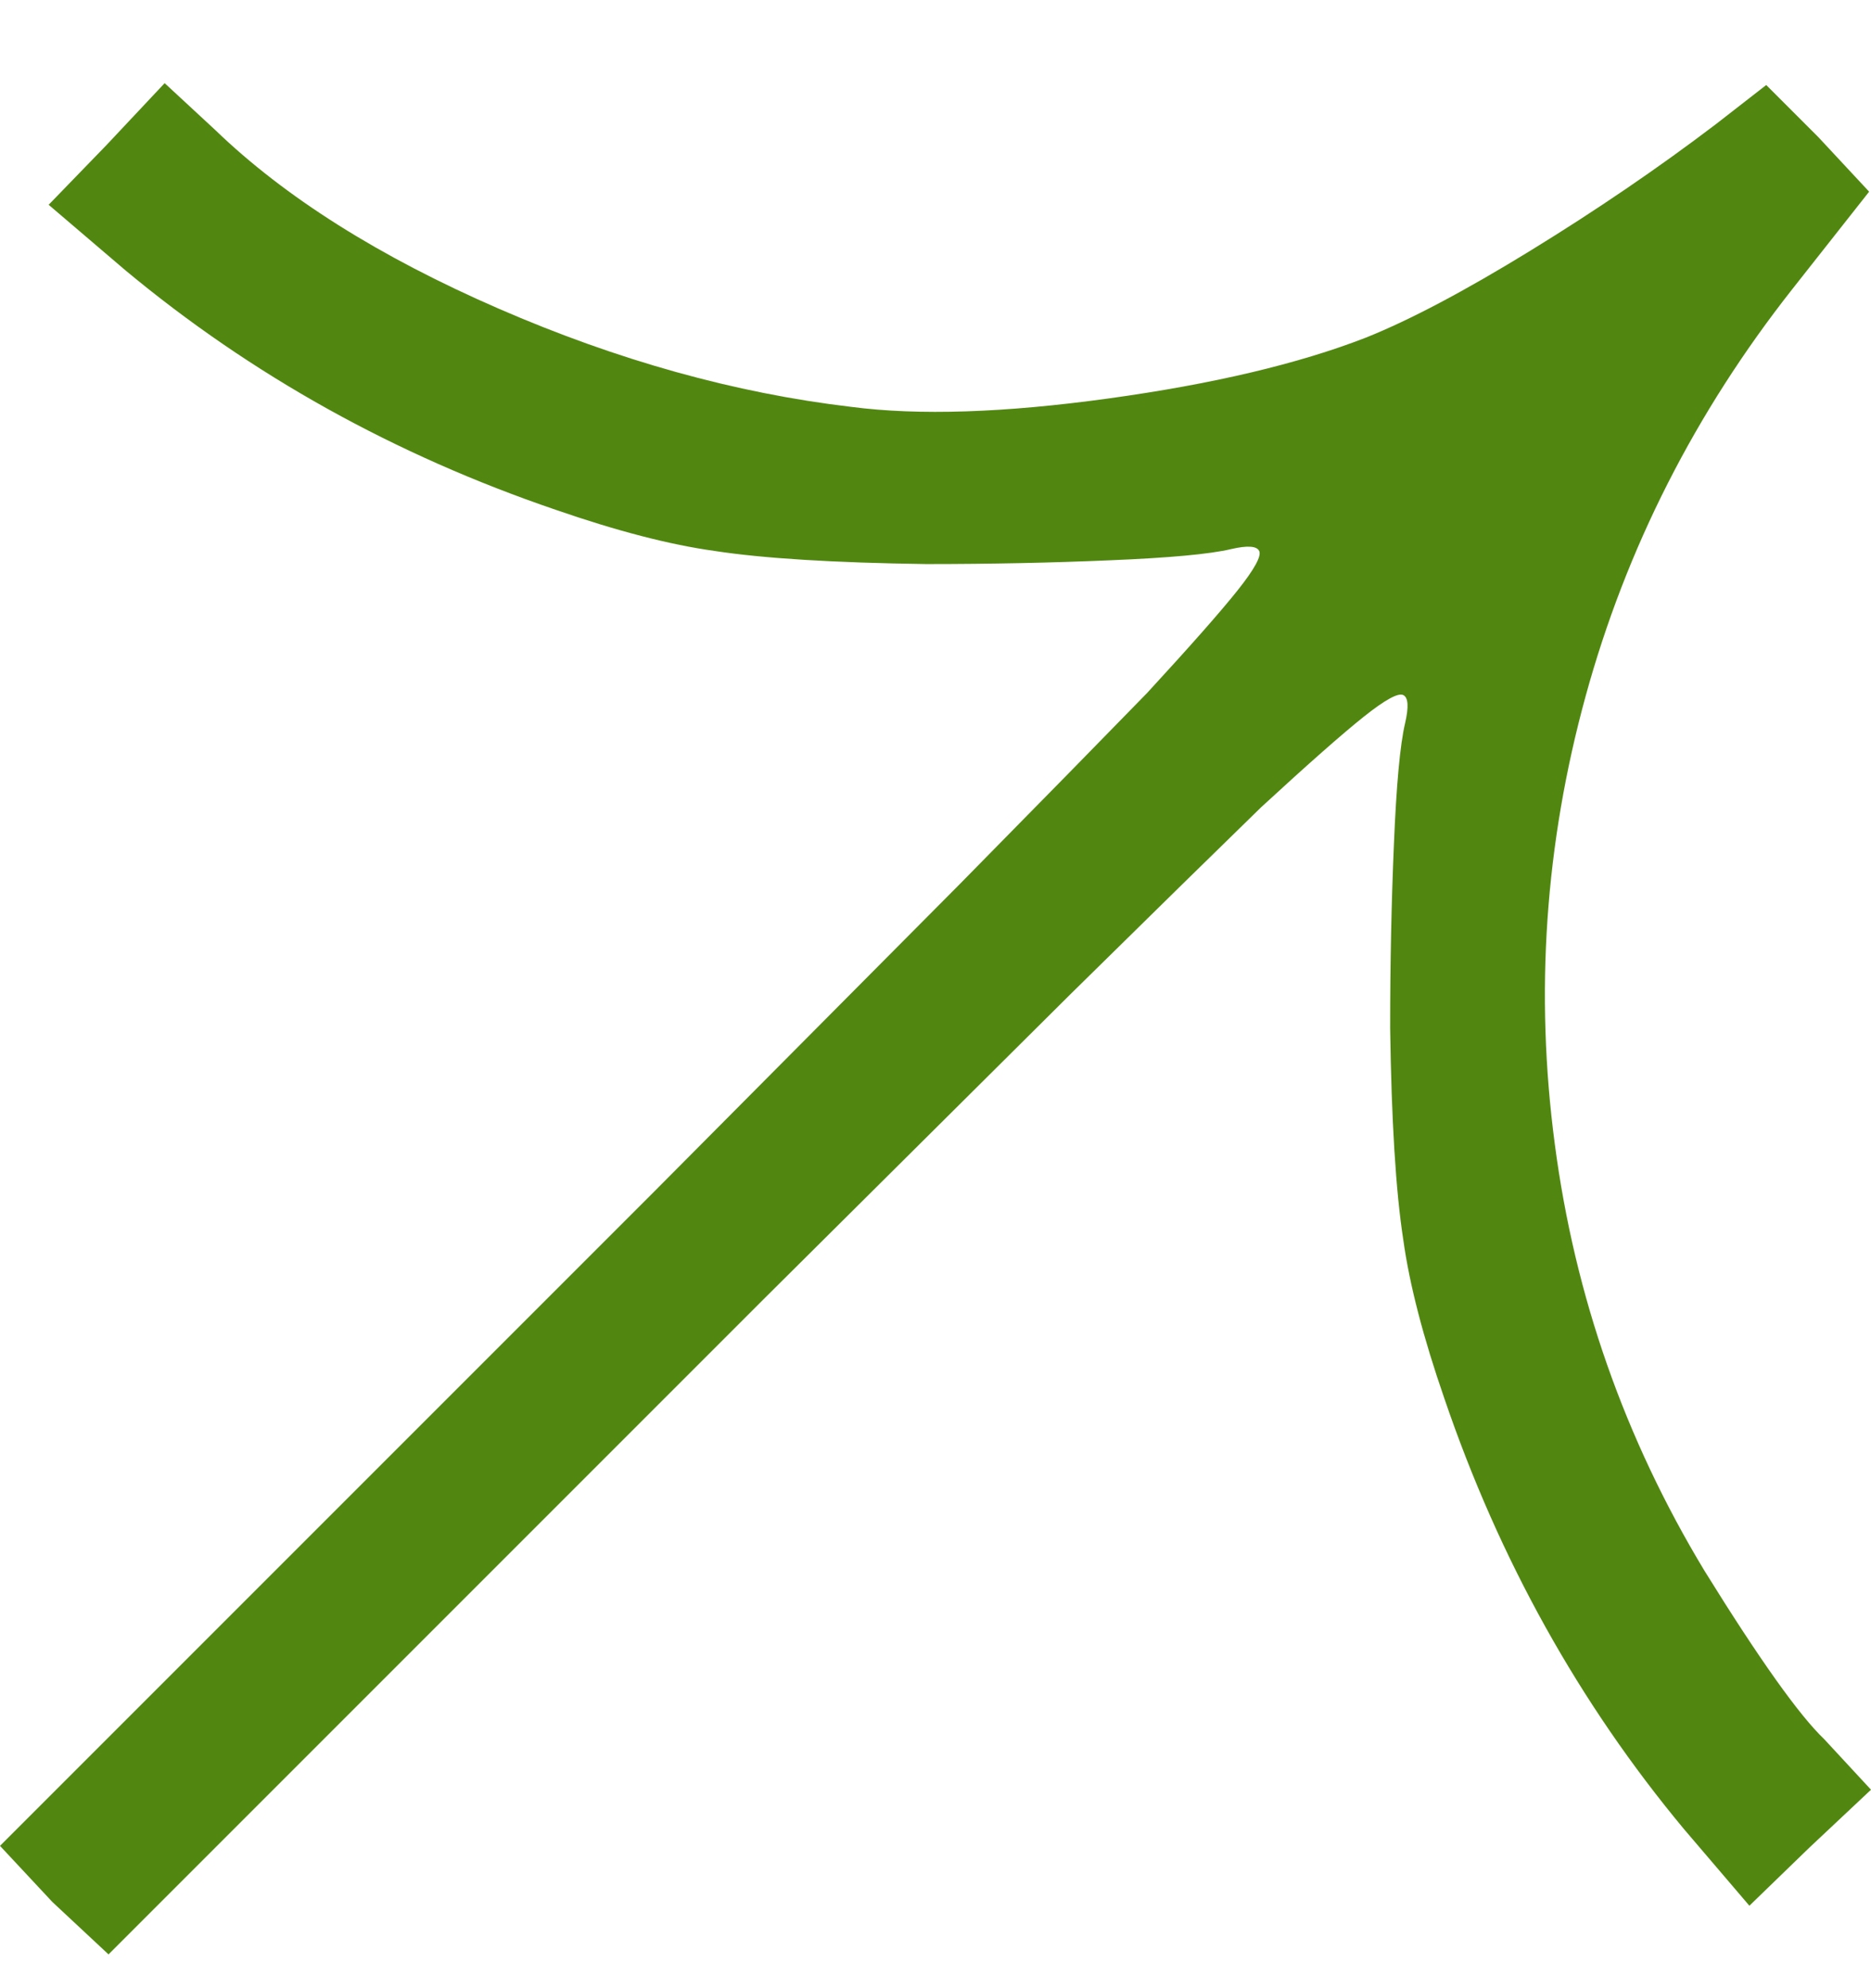 <svg width="16" height="17" viewBox="0 0 16 17" fill="none" xmlns="http://www.w3.org/2000/svg">
<path d="M0.912 1.239L0.416 1.751L1.072 2.311C2.149 3.207 3.376 3.89 4.752 4.359C5.275 4.54 5.728 4.658 6.112 4.711C6.528 4.775 7.131 4.812 7.92 4.823C8.475 4.823 8.997 4.812 9.488 4.791C10 4.77 10.347 4.738 10.528 4.695C10.667 4.663 10.747 4.668 10.768 4.711C10.789 4.754 10.728 4.866 10.584 5.047C10.44 5.228 10.181 5.522 9.808 5.927C9.445 6.3 8.912 6.844 8.208 7.559L5.6 10.183L0 15.783L0.448 16.263L0.928 16.711L6.528 11.111L9.152 8.503C9.867 7.799 10.411 7.266 10.784 6.903C11.189 6.53 11.483 6.271 11.664 6.127C11.845 5.983 11.957 5.922 12 5.943C12.043 5.964 12.048 6.044 12.016 6.183C11.973 6.364 11.941 6.711 11.92 7.223C11.899 7.714 11.888 8.236 11.888 8.791C11.899 9.58 11.936 10.183 12 10.599C12.053 10.983 12.171 11.436 12.352 11.959C12.821 13.335 13.504 14.562 14.4 15.639L14.96 16.295L15.472 15.799L16 15.303L15.6 14.871C15.387 14.668 15.045 14.188 14.576 13.431C13.893 12.3 13.467 11.084 13.296 9.783C13.125 8.492 13.213 7.215 13.56 5.951C13.907 4.687 14.496 3.527 15.328 2.471L15.984 1.639L15.552 1.175L15.104 0.727L14.672 1.063C14.181 1.436 13.653 1.796 13.088 2.143C12.523 2.49 12.053 2.738 11.68 2.887C11.104 3.111 10.371 3.284 9.48 3.407C8.589 3.53 7.856 3.554 7.28 3.479C6.288 3.362 5.283 3.082 4.264 2.639C3.245 2.196 2.437 1.687 1.84 1.111L1.408 0.711L0.912 1.239Z" fill="#518711"/>
</svg>

